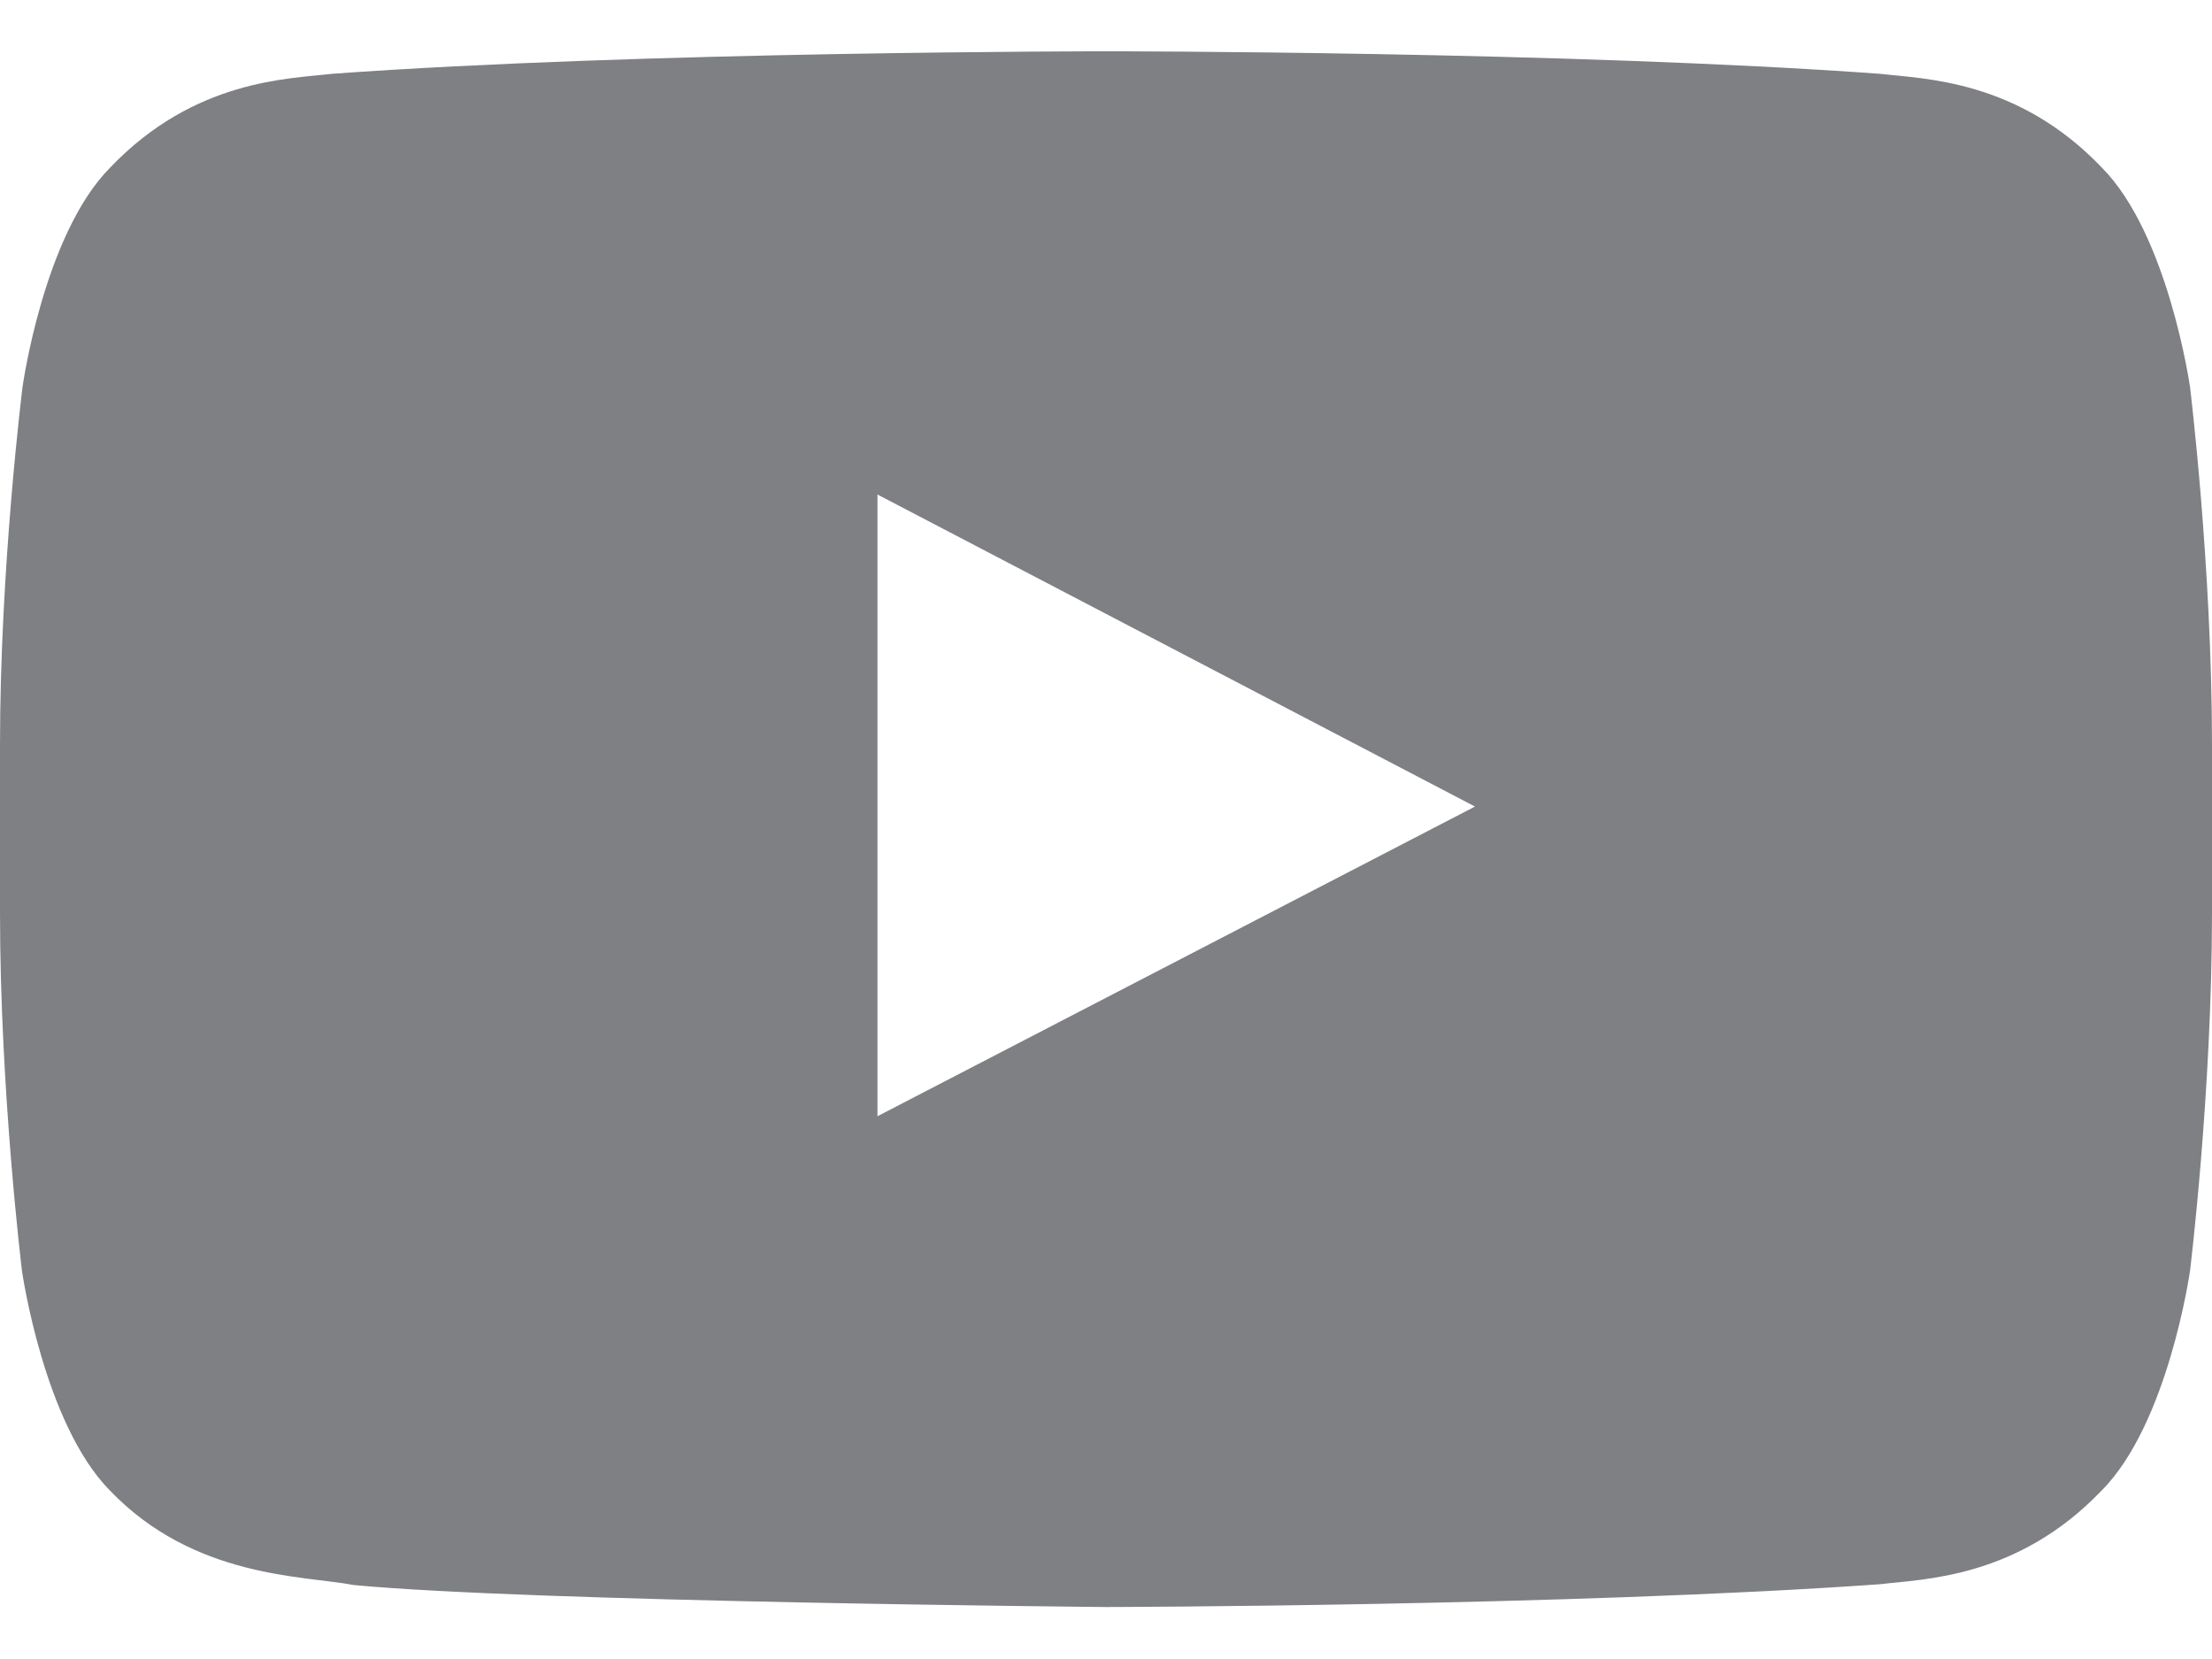 <svg width="16" height="12" viewBox="0 0 16 12" fill="none" xmlns="http://www.w3.org/2000/svg">
<path d="M15.841 2.799C15.841 2.799 15.684 1.696 15.203 1.212C14.594 0.574 13.912 0.571 13.6 0.534C11.363 0.371 8.003 0.371 8.003 0.371H7.997C7.997 0.371 4.638 0.371 2.4 0.534C2.087 0.571 1.406 0.574 0.797 1.212C0.316 1.696 0.163 2.799 0.163 2.799C0.163 2.799 0 4.096 0 5.39V6.602C0 7.896 0.159 9.193 0.159 9.193C0.159 9.193 0.316 10.296 0.794 10.78C1.403 11.418 2.203 11.396 2.559 11.465C3.841 11.587 8 11.624 8 11.624C8 11.624 11.363 11.618 13.6 11.459C13.912 11.421 14.594 11.418 15.203 10.78C15.684 10.296 15.841 9.193 15.841 9.193C15.841 9.193 16 7.899 16 6.602V5.39C16 4.096 15.841 2.799 15.841 2.799ZM6.347 8.074V3.577L10.669 5.834L6.347 8.074Z" fill="#7E8083"/>
</svg>
